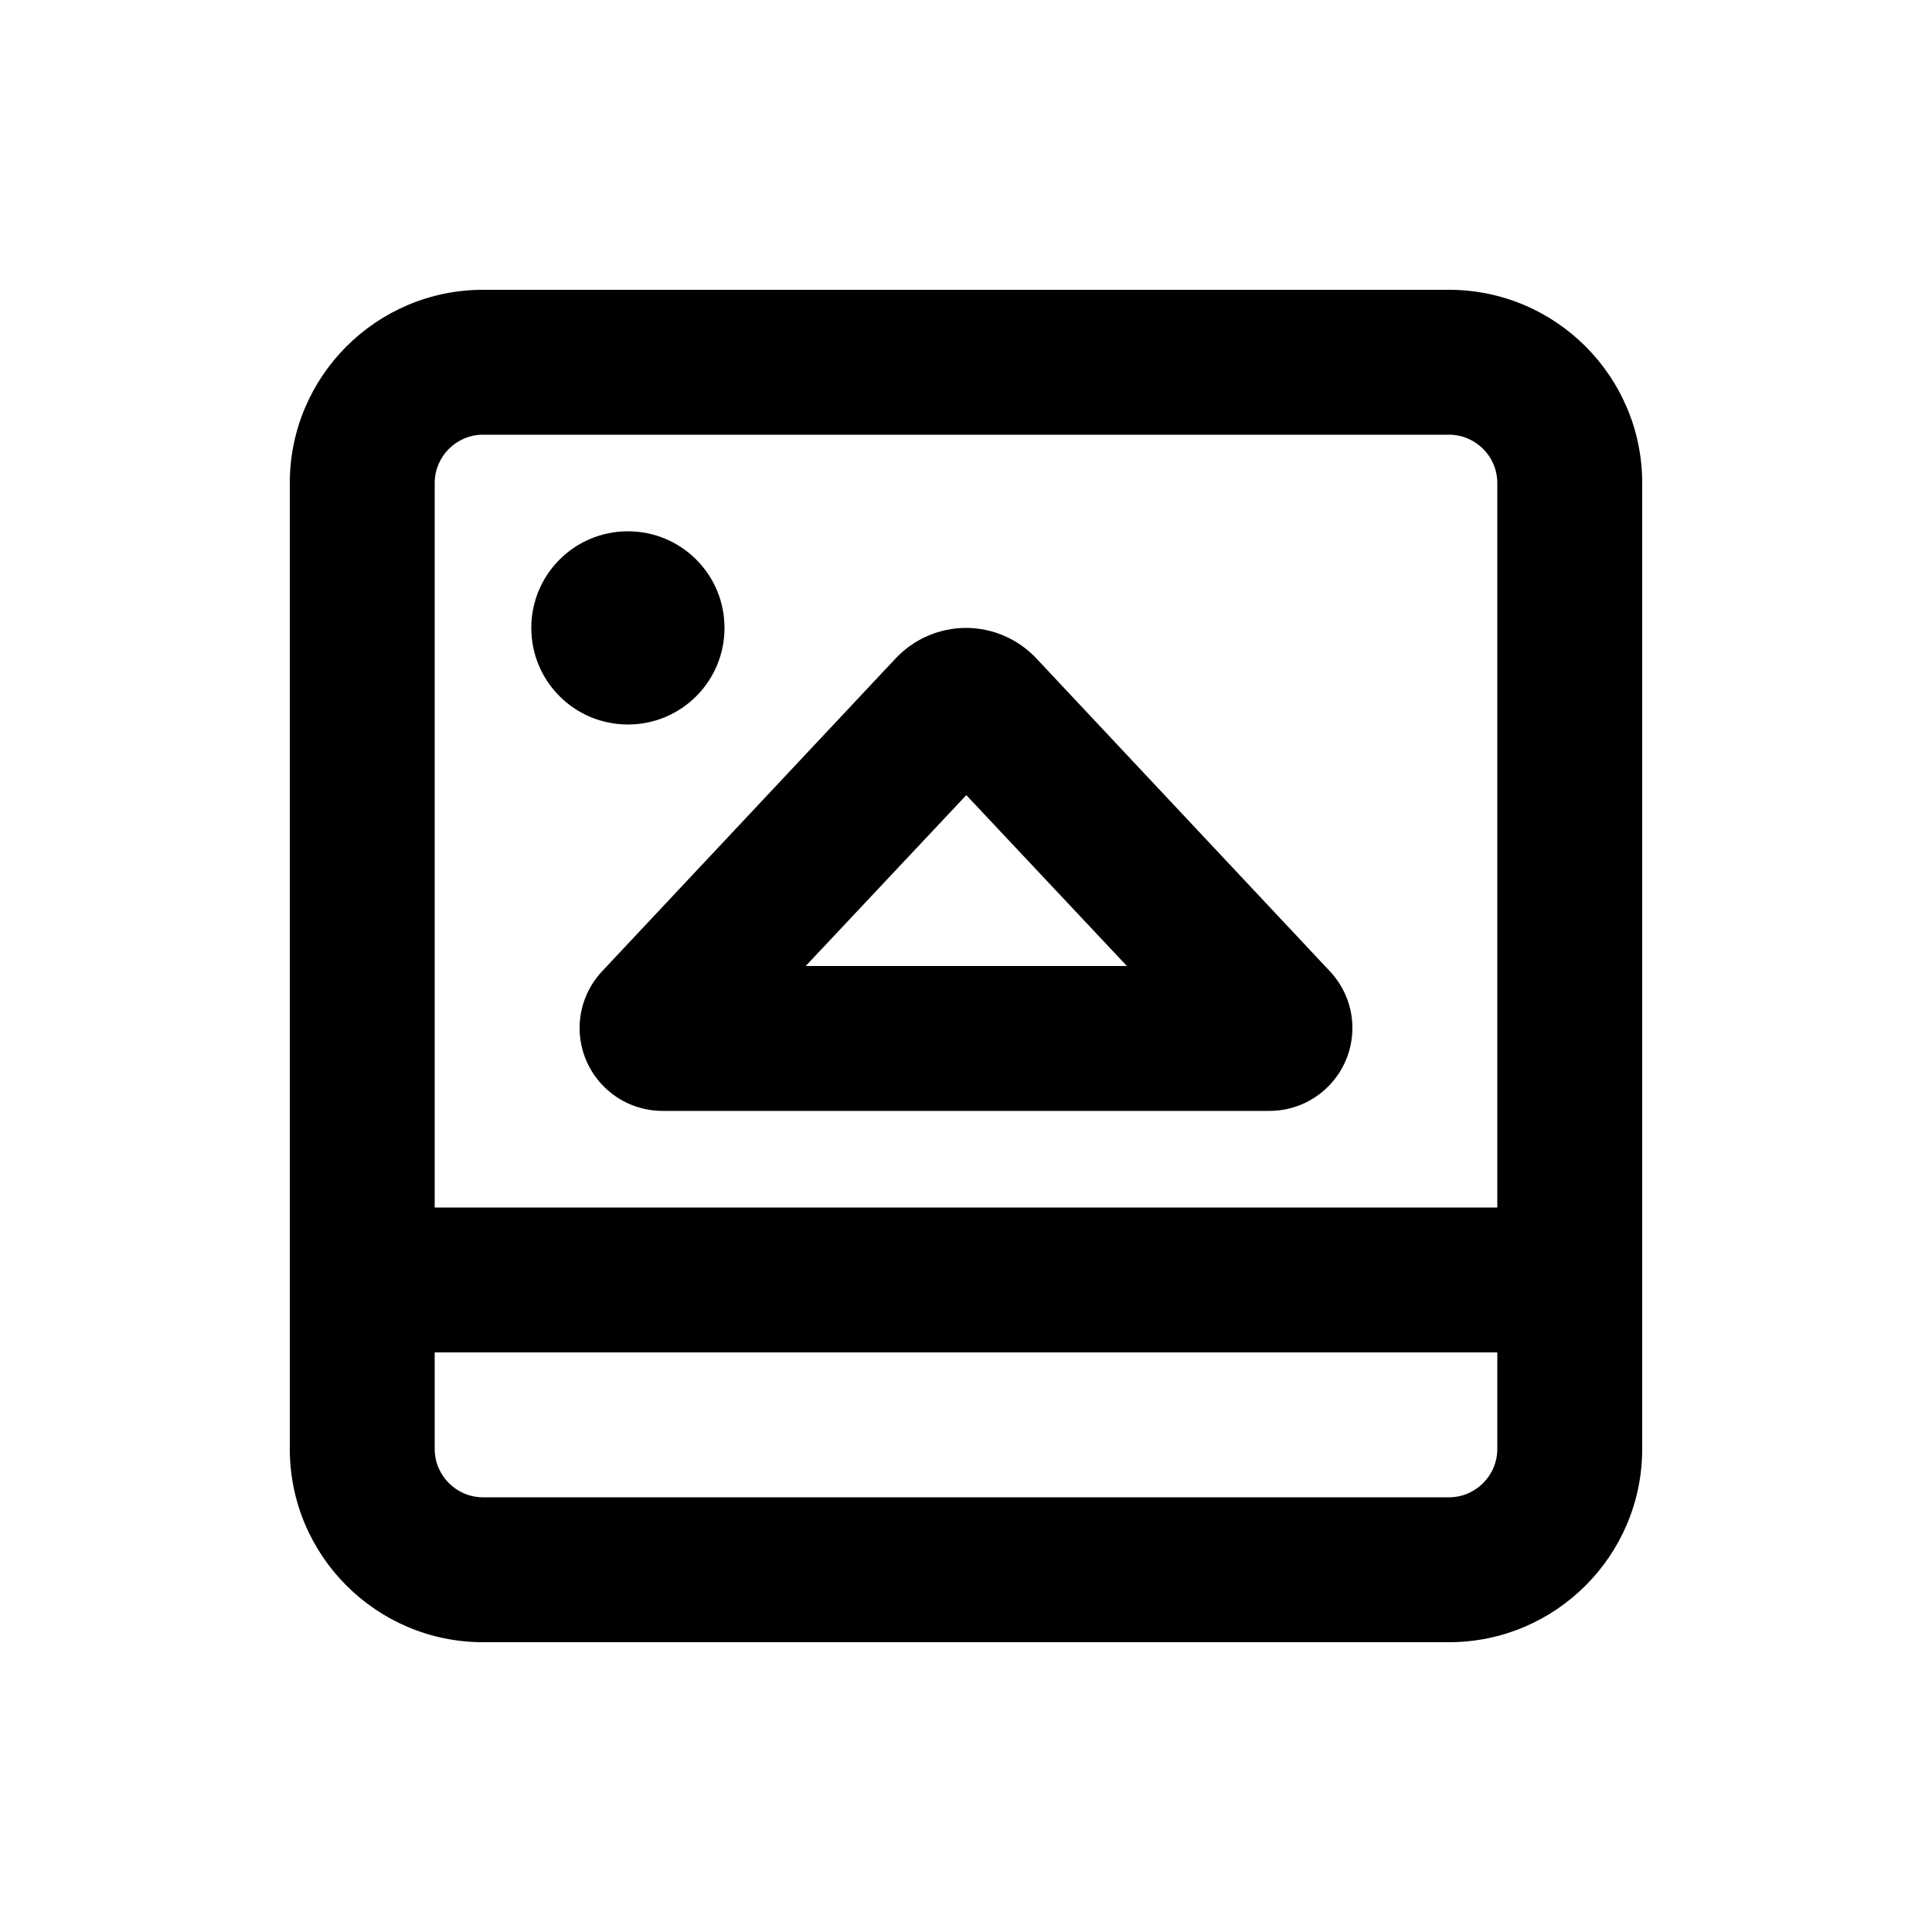 <svg xmlns="http://www.w3.org/2000/svg" viewBox="0 0 640 640"><!--! Font Awesome Pro 7.1.0 by @fontawesome - https://fontawesome.com License - https://fontawesome.com/license (Commercial License) Copyright 2025 Fonticons, Inc. --><path fill="currentColor" d="M144 448L496 448L496 480C496 488.8 488.8 496 480 496L160 496C151.2 496 144 488.8 144 480L144 448zM496 160L496 400L144 400L144 160C144 151.2 151.2 144 160 144L480 144C488.8 144 496 151.2 496 160zM544 400L544 160C544 124.7 515.3 96 480 96L160 96C124.7 96 96 124.7 96 160L96 480C96 515.3 124.7 544 160 544L480 544C515.3 544 544 515.3 544 480L544 400zM373.2 320L266.9 320L320.1 263.4L373.3 320zM199.5 321.7C194.7 326.8 192 333.5 192 340.5C192 355.7 204.3 368 219.5 368L420.5 368C435.7 368 448 355.7 448 340.5C448 333.5 445.3 326.8 440.5 321.7L343.3 218.1C337.3 211.7 328.8 208 320 208C311.2 208 302.7 211.7 296.7 218.1L199.5 321.7zM208 240C225.7 240 240 225.7 240 208C240 190.3 225.7 176 208 176C190.3 176 176 190.3 176 208C176 225.7 190.3 240 208 240z"/></svg>